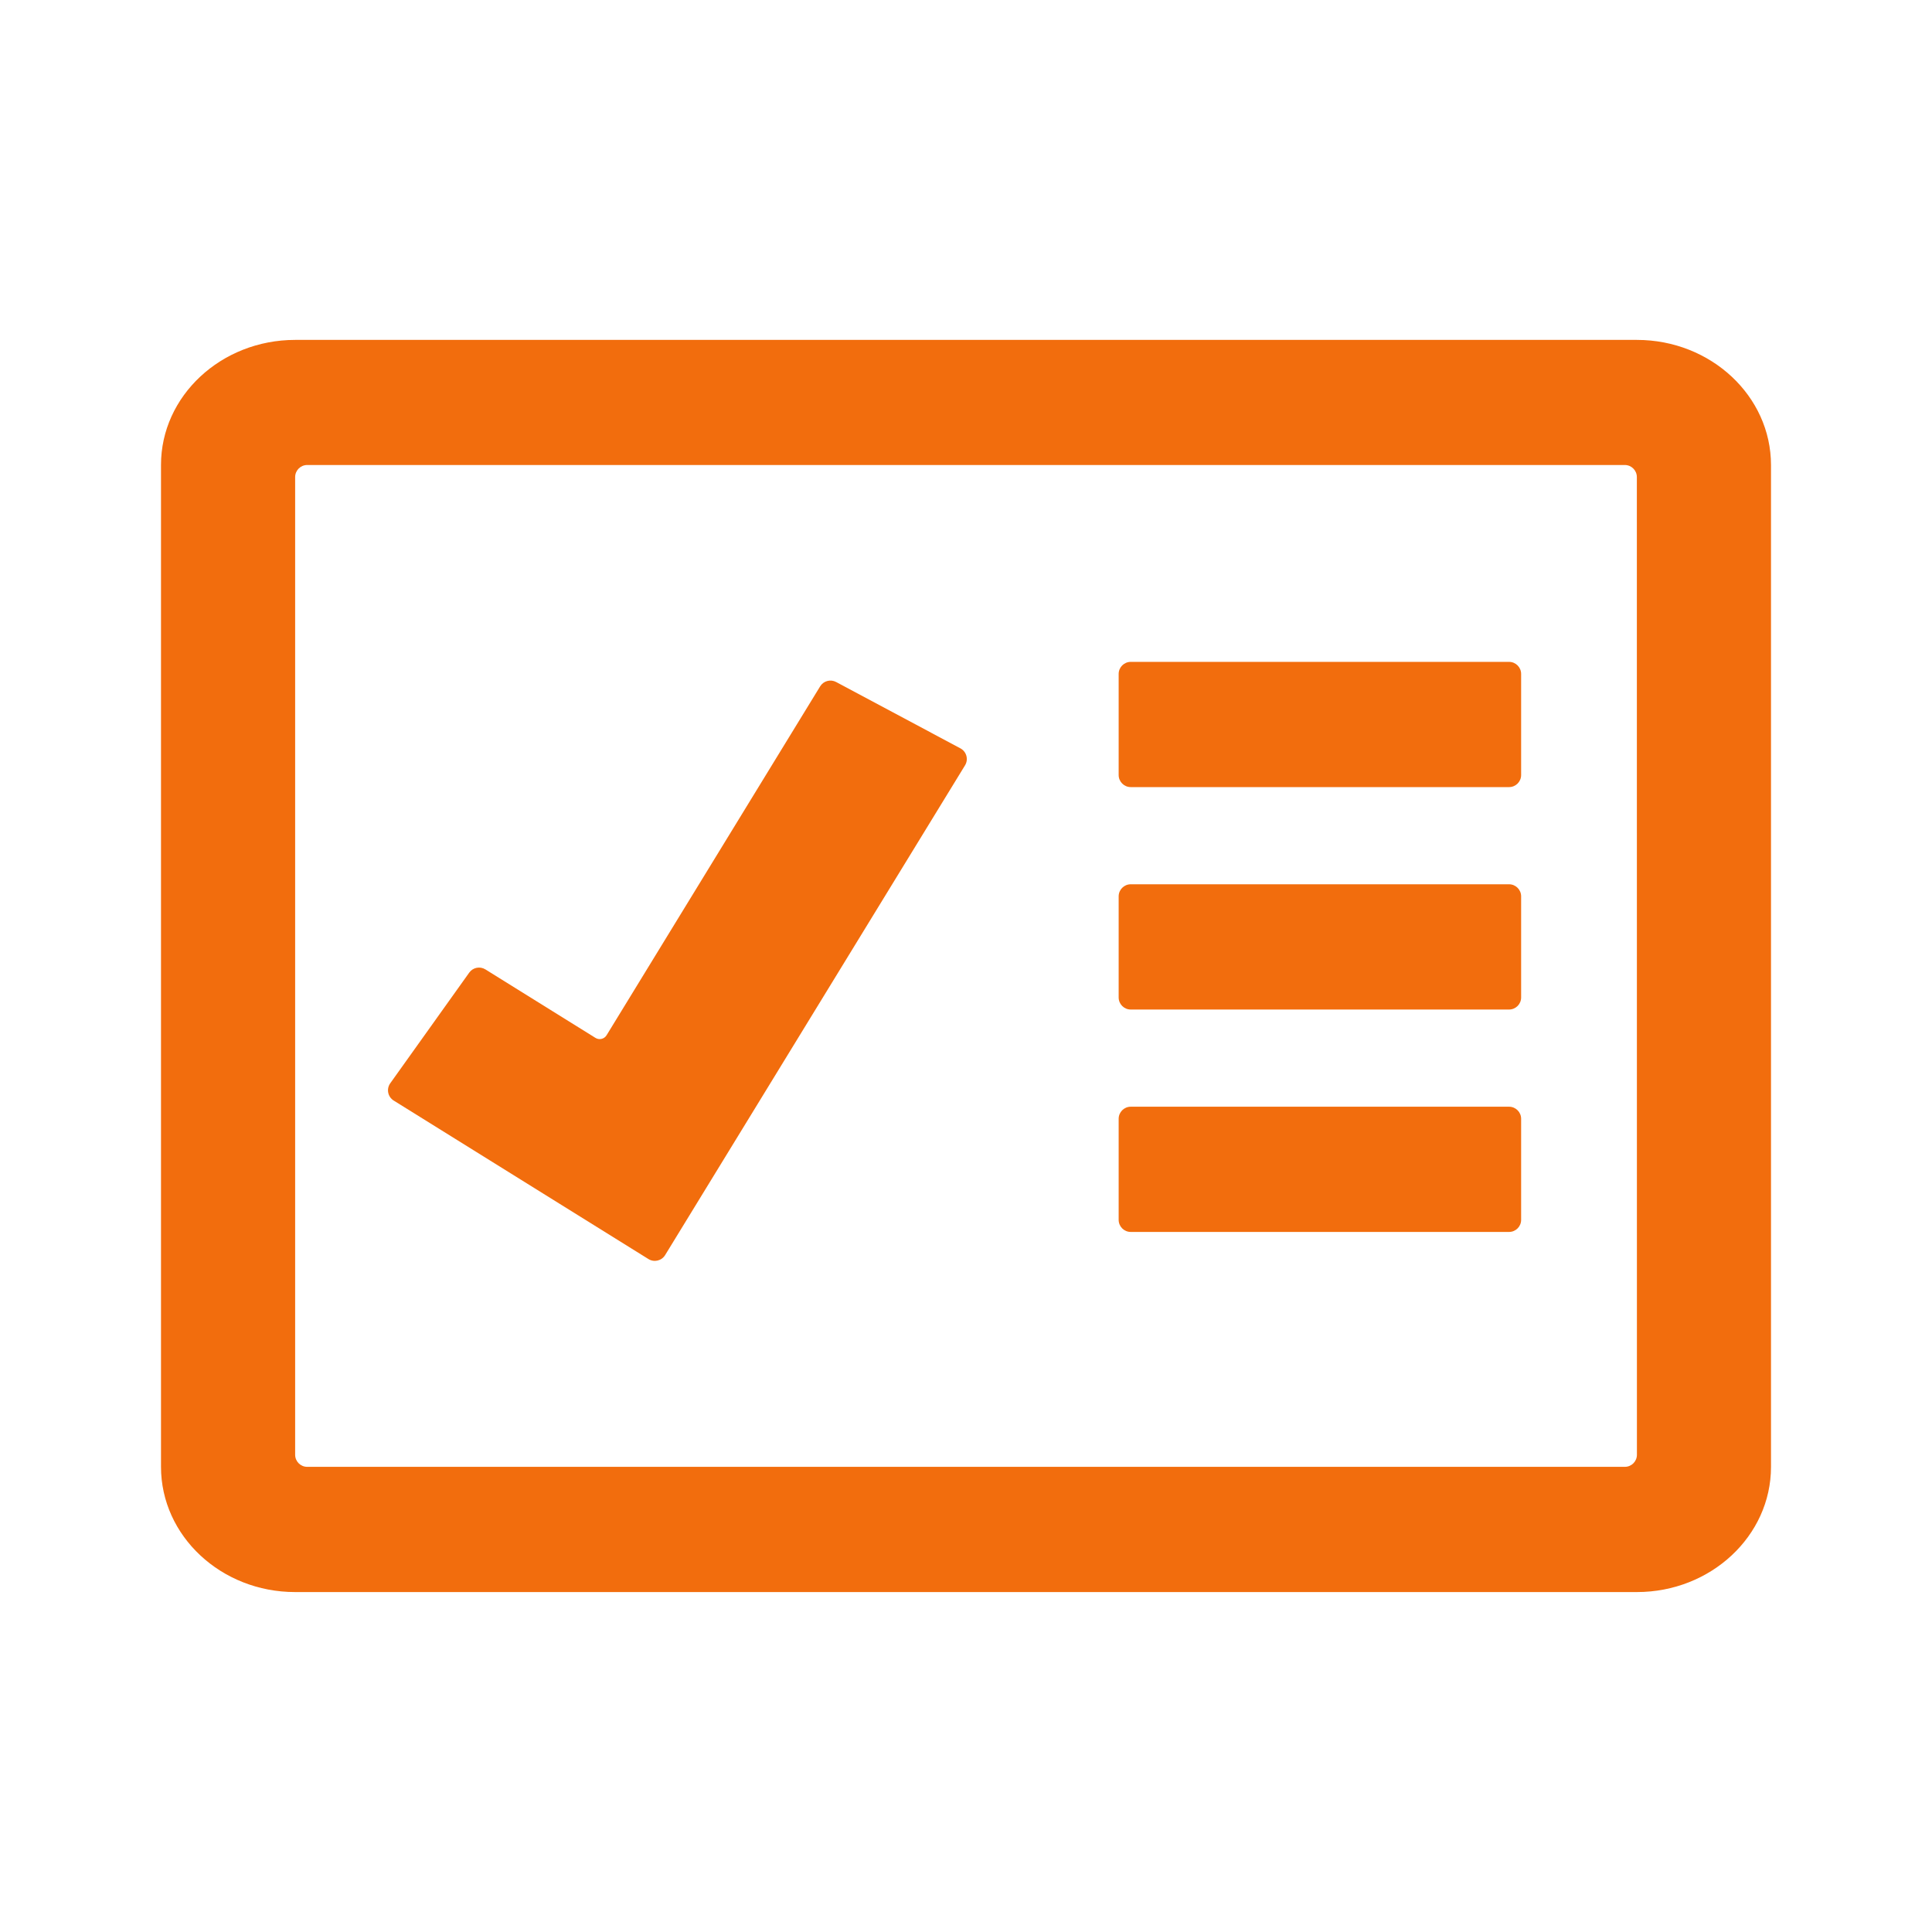 <svg width="60" height="60" viewBox="0 0 60 60" fill="none" xmlns="http://www.w3.org/2000/svg">
<path d="M34.741 34.745C34.741 34.538 34.909 34.37 35.116 34.37H46.865C47.072 34.37 47.24 34.538 47.24 34.745V37.884C47.24 38.091 47.072 38.259 46.865 38.259H35.116C34.909 38.259 34.741 38.091 34.741 37.884V34.745Z" fill="#F26D0D"/>
<path d="M35.116 27.462C34.909 27.462 34.741 27.63 34.741 27.837V30.977C34.741 31.184 34.909 31.352 35.116 31.352H46.865C47.072 31.352 47.24 31.184 47.24 30.977V27.837C47.24 27.63 47.072 27.462 46.865 27.462H35.116Z" fill="#F26D0D"/>
<path d="M34.741 20.93C34.741 20.723 34.909 20.555 35.116 20.555H46.865C47.072 20.555 47.24 20.723 47.24 20.93V24.069C47.24 24.276 47.072 24.444 46.865 24.444H35.116C34.909 24.444 34.741 24.276 34.741 24.069V20.93Z" fill="#F26D0D"/>
<path d="M20.138 39.101C20.315 39.211 20.547 39.156 20.656 38.978L29.97 23.768C30.083 23.584 30.017 23.343 29.827 23.241L25.966 21.18C25.791 21.087 25.574 21.146 25.47 21.316L18.838 32.15C18.765 32.269 18.61 32.306 18.492 32.232L15.075 30.106C14.907 30.001 14.687 30.045 14.572 30.206L12.119 33.643C11.994 33.819 12.043 34.065 12.227 34.179L20.138 39.101Z" fill="#F26D0D"/>
<path fill-rule="evenodd" clip-rule="evenodd" d="M9.166 49.443H50.834C53.132 49.443 55 47.7 55 45.556V14.443C55 12.3 53.132 10.556 50.834 10.556H9.166C6.868 10.556 4.998 12.3 5 14.441V45.554C5 47.699 6.866 49.443 9.166 49.443ZM9.166 14.816C9.166 14.609 9.334 14.441 9.541 14.441H50.459C50.666 14.441 50.834 14.609 50.834 14.816L50.836 45.179C50.836 45.386 50.668 45.554 50.461 45.554H9.541C9.334 45.554 9.166 45.386 9.166 45.179V14.816Z" fill="#F26D0D"/>
</svg>
